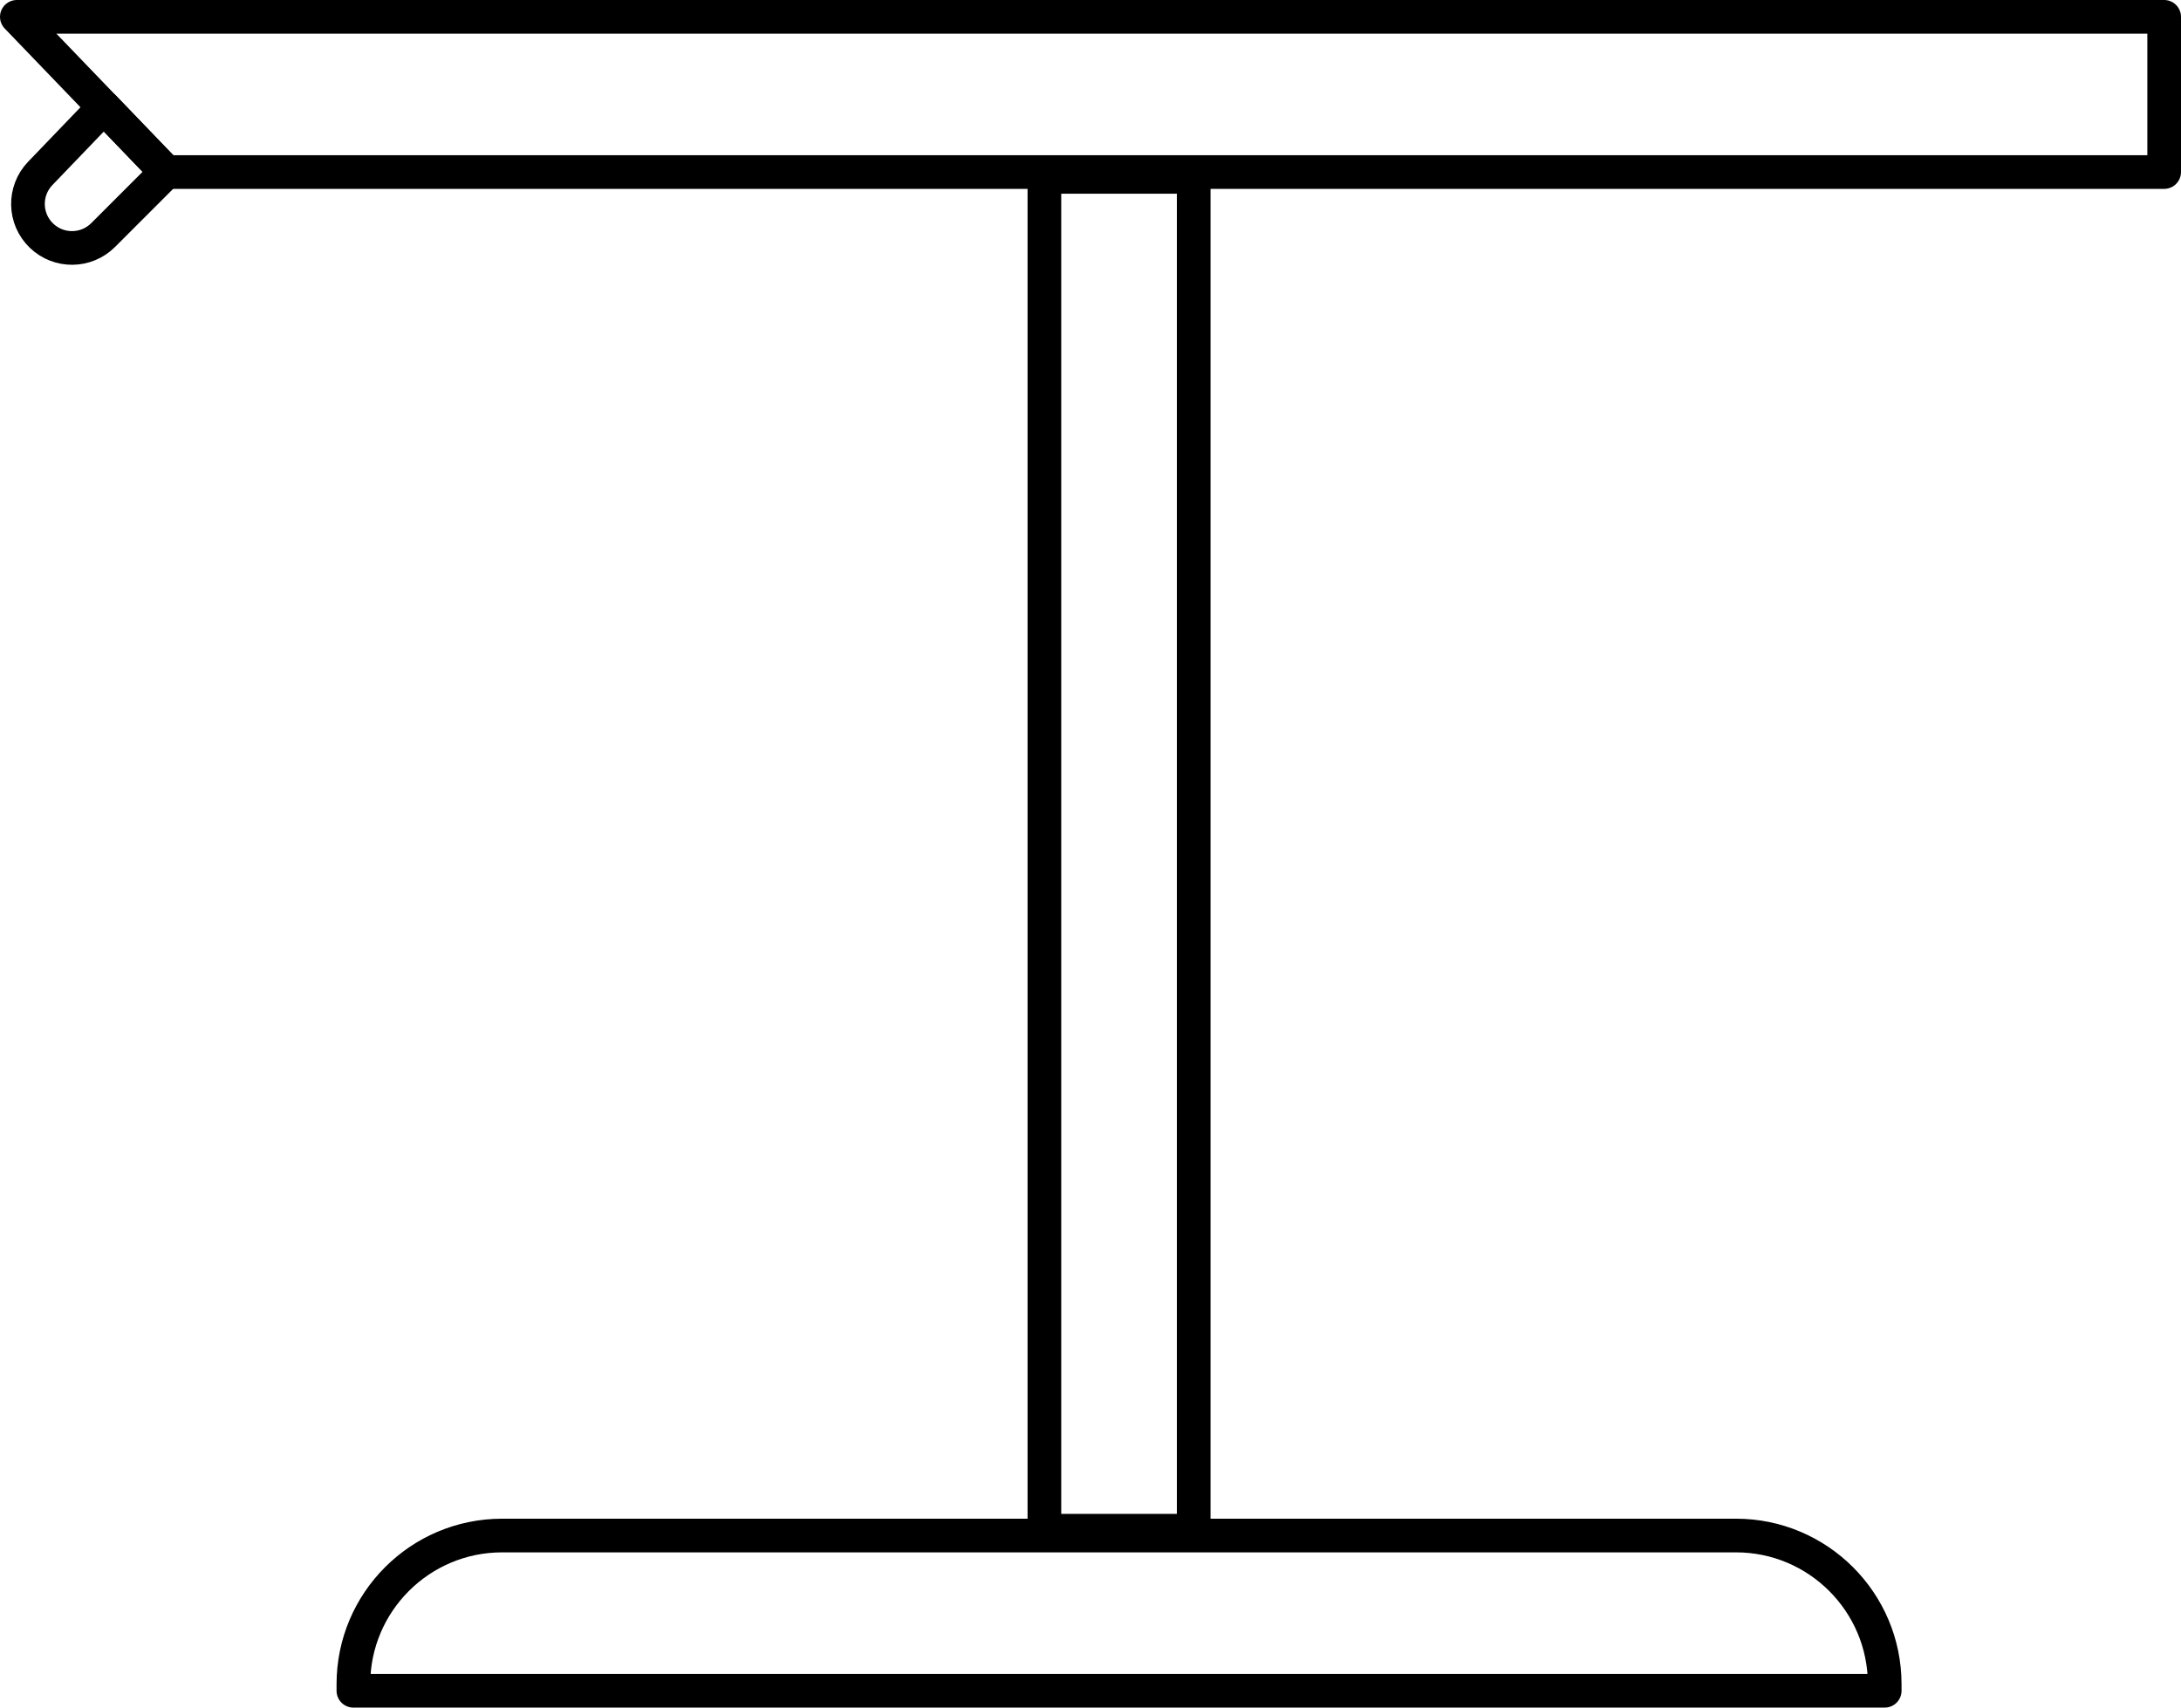 <?xml version="1.0" encoding="UTF-8"?><svg id="Layer_2" xmlns="http://www.w3.org/2000/svg" viewBox="0 0 777.39 608.7"><defs><style>.cls-1{fill:none;stroke:#000;stroke-linecap:round;stroke-linejoin:round;stroke-width:12px;}</style></defs><g id="Icons"><path class="cls-1" d="M178.96,547.37h439.81c29.26,0,53.01,23.75,53.01,53.01v2.33H125.96v-2.33c0-29.26,23.75-53.01,53.01-53.01Z"/><polygon class="cls-1" points="771.39 6 6 6 59.22 61.33 771.39 61.33 771.39 6"/><rect class="cls-1" x="372.26" y="63.05" width="53.22" height="482.6"/><path class="cls-1" d="M37,38.23l22.22,23.1-22.46,22.46c-6.04,6.04-15.81,6.14-21.97.22h0c-6.25-6-6.45-15.94-.45-22.19l22.66-23.59Z"/></g></svg>